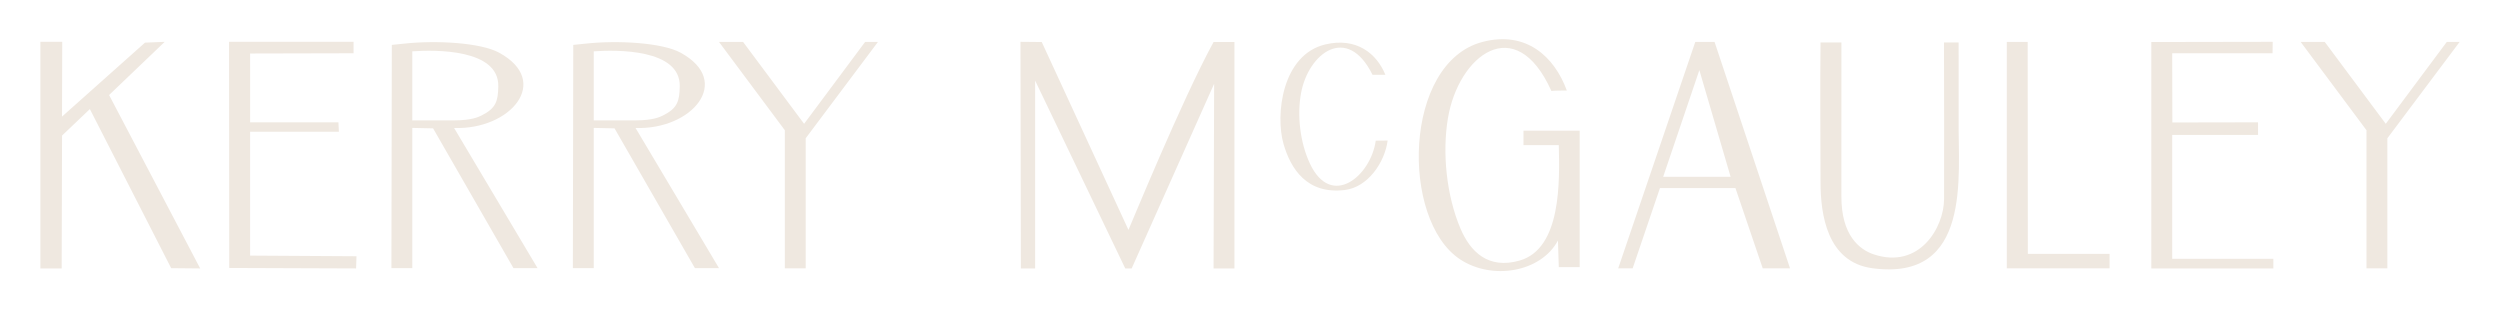 <svg viewBox="0 0 3336 414" height="414" width="3336" version="1.1" xmlns:xlink="http://www.w3.org/1999/xlink" xmlns="http://www.w3.org/2000/svg">
<defs fill="#efe8e0">
<clipPath fill="#efe8e0" id="clip_0">
<path fill="#efe8e0" d="M0 414H3336V0H0Z" transform="matrix(1,0,0,-1,0,414)"></path>
</clipPath>
</defs>
<g>
<g clip-path="url(#clip_0)">
<path fill="#efe8e0" d="M0 0H-19.024L-19.553 302.394 8.832 302.123 124.538 51.425C124.538 51.425 122.887 48.123 124.538 51.425 126.681 55.711 195.596 224.358 238.102 302.123H265.957V0H238.102L238.863 246.4 128.824 0H120.253L0 250.685Z" transform="matrix(1,0,0,-1,1381.274,358.197)"></path>
<path fill="#efe8e0" d="M0 0 55.711-.003C79.28 0 88.499 4.632 92.137 6.428 111.805 16.139 114.386 25.678 114.777 45.38 115.773 95.608 29.998 94.279 0 92.137ZM55.788-10.136 167.132-197.13H134.991L27.759-10.653 0-10.042V-197.13H-27.855L-27.327 100.708C-27.855 100.708-18.344 101.607-11.32 102.376 32.141 107.136 91.366 103.715 115.852 90.35 186.312 51.89 130.706-12.856 55.788-10.136" transform="matrix(1,0,0,-1,550.161,160.641)"></path>
<path fill="#efe8e0" d="M0 0C-48.052 106.928-124.098 47.093-138.055-36.338-145.793-82.592-140.025-139.508-121.363-183.504-108.292-214.319-84.46-238.376-42.37-226.298 13.537-210.255 10.988-120.057 9.887-72.265H-37.253V-52.981H37.742V-235.111H9.887L8.744-199.54C-13.941-242.095-79.415-252.916-122.085-224.522-201.3-171.808-197.791 37.709-91.972 65.436-33.37 80.79 4.092 45.553 20.601 .587 16.315 .587 3.459 .587 0 0" transform="matrix(1,0,0,-1,2070.172,121.386)"></path>
<path fill="#efe8e0" d="M0 0-.298-99.785 110.419-1.106 136.714-.05 62.514-71.003 184.073-302.422 145.36-302.054 36.863-89.75-.25-125.109-.752-302.422H-29.171V.001Z" transform="matrix(1,0,0,-1,83.049,55.79)"></path>
<path fill="#efe8e0" d="M0 0-41.716 142.355-89.994 0M79.281-122.135H42.854L6.428-14.999H-94.279L-130.706-122.135H-149.99L-47.14 179.988H-21.427Z" transform="matrix(1,0,0,-1,2309.33,235.927)"></path>
<path fill="#efe8e0" d="M0 0H-19.544C-19.334-60.255-19.284-156.418-19.422-208.864-19.522-247.137-52.463-302.922-113.172-282.792-132.59-276.354-156.584-257.044-156.436-205.53L-156.418 0H-184.273C-185.05-63.663-184.273-128.563-184.273-186.416-184.273-228.848-175.872-293.114-115.081-301.27 18.157-319.145-.956-177.348 .033-104.398Z" transform="matrix(1,0,0,-1,2613.595,56.665)"></path>
<path fill="#efe8e0" d="M0 0V165.296H114.549L114.528 182.116 .222 181.908 0 274.267H133.92L134.128 289.55-27.855 289.266V-12.856H134.991V0" transform="matrix(1,0,0,-1,2898.576,345.347)"></path>
<path fill="#efe8e0" d="M0 0C-33.744 68.177-85.559 28.889-95.376-24.372-100.815-53.876-96.761-90.178-83.646-118.244-55.113-179.304-2.143-134.991 4.285-87.851L20.158-87.698C16.304-117.198-6.428-149.99-36.945-153.7-87.582-159.856-109.355-125.21-118.825-92.011-129.775-53.623-120.995 26.752-62.991 40.546-21.809 50.34 5.539 28.684 17.142 0Z" transform="matrix(1,0,0,-1,1831.504,99.835)"></path>
<path fill="#efe8e0" d="M0 0-.528-16.257-169.802-15.625-170.07 286.149H-3.916L-3.895 270.866-141.947 270.54-141.916 178.698-24.098 178.73-23.495 166.18H-141.947V.884" transform="matrix(1,0,0,-1,475.694,341.946)"></path>
<path fill="#efe8e0" d="M0 0 81.423-109.278 162.846 0H179.988L83.566-128.563V-302.123H55.711V-117.849L-32.141 0Z" transform="matrix(1,0,0,-1,991.56,55.939)"></path>
<path fill="#efe8e0" d="M0 0 27.855 .017 28.068-282.838H137.134V-302.123H0Z" transform="matrix(1,0,0,-1,2677.877,55.947)"></path>
<path fill="#efe8e0" d="M0 0 55.711-.003C79.28 0 88.499 4.632 92.137 6.428 111.805 16.139 114.386 25.678 114.777 45.38 115.773 95.608 29.998 94.279 0 92.137ZM55.788-10.136 167.132-197.13H134.991L27.759-10.653 0-10.042V-197.13H-27.855L-27.327 100.708C-27.855 100.708-18.344 101.607-11.319 102.376 32.141 107.136 91.366 103.715 115.852 90.35 186.312 51.89 130.706-12.856 55.788-10.136" transform="matrix(1,0,0,-1,792.288,160.641)"></path>
<path fill="#efe8e0" d="M0 0 81.423-109.278 162.846 0H179.988L83.566-128.563V-302.123H55.711V-117.849L-32.141 0Z" transform="matrix(1,0,0,-1,3102.134,55.939)"></path>
</g>
</g>
</svg>